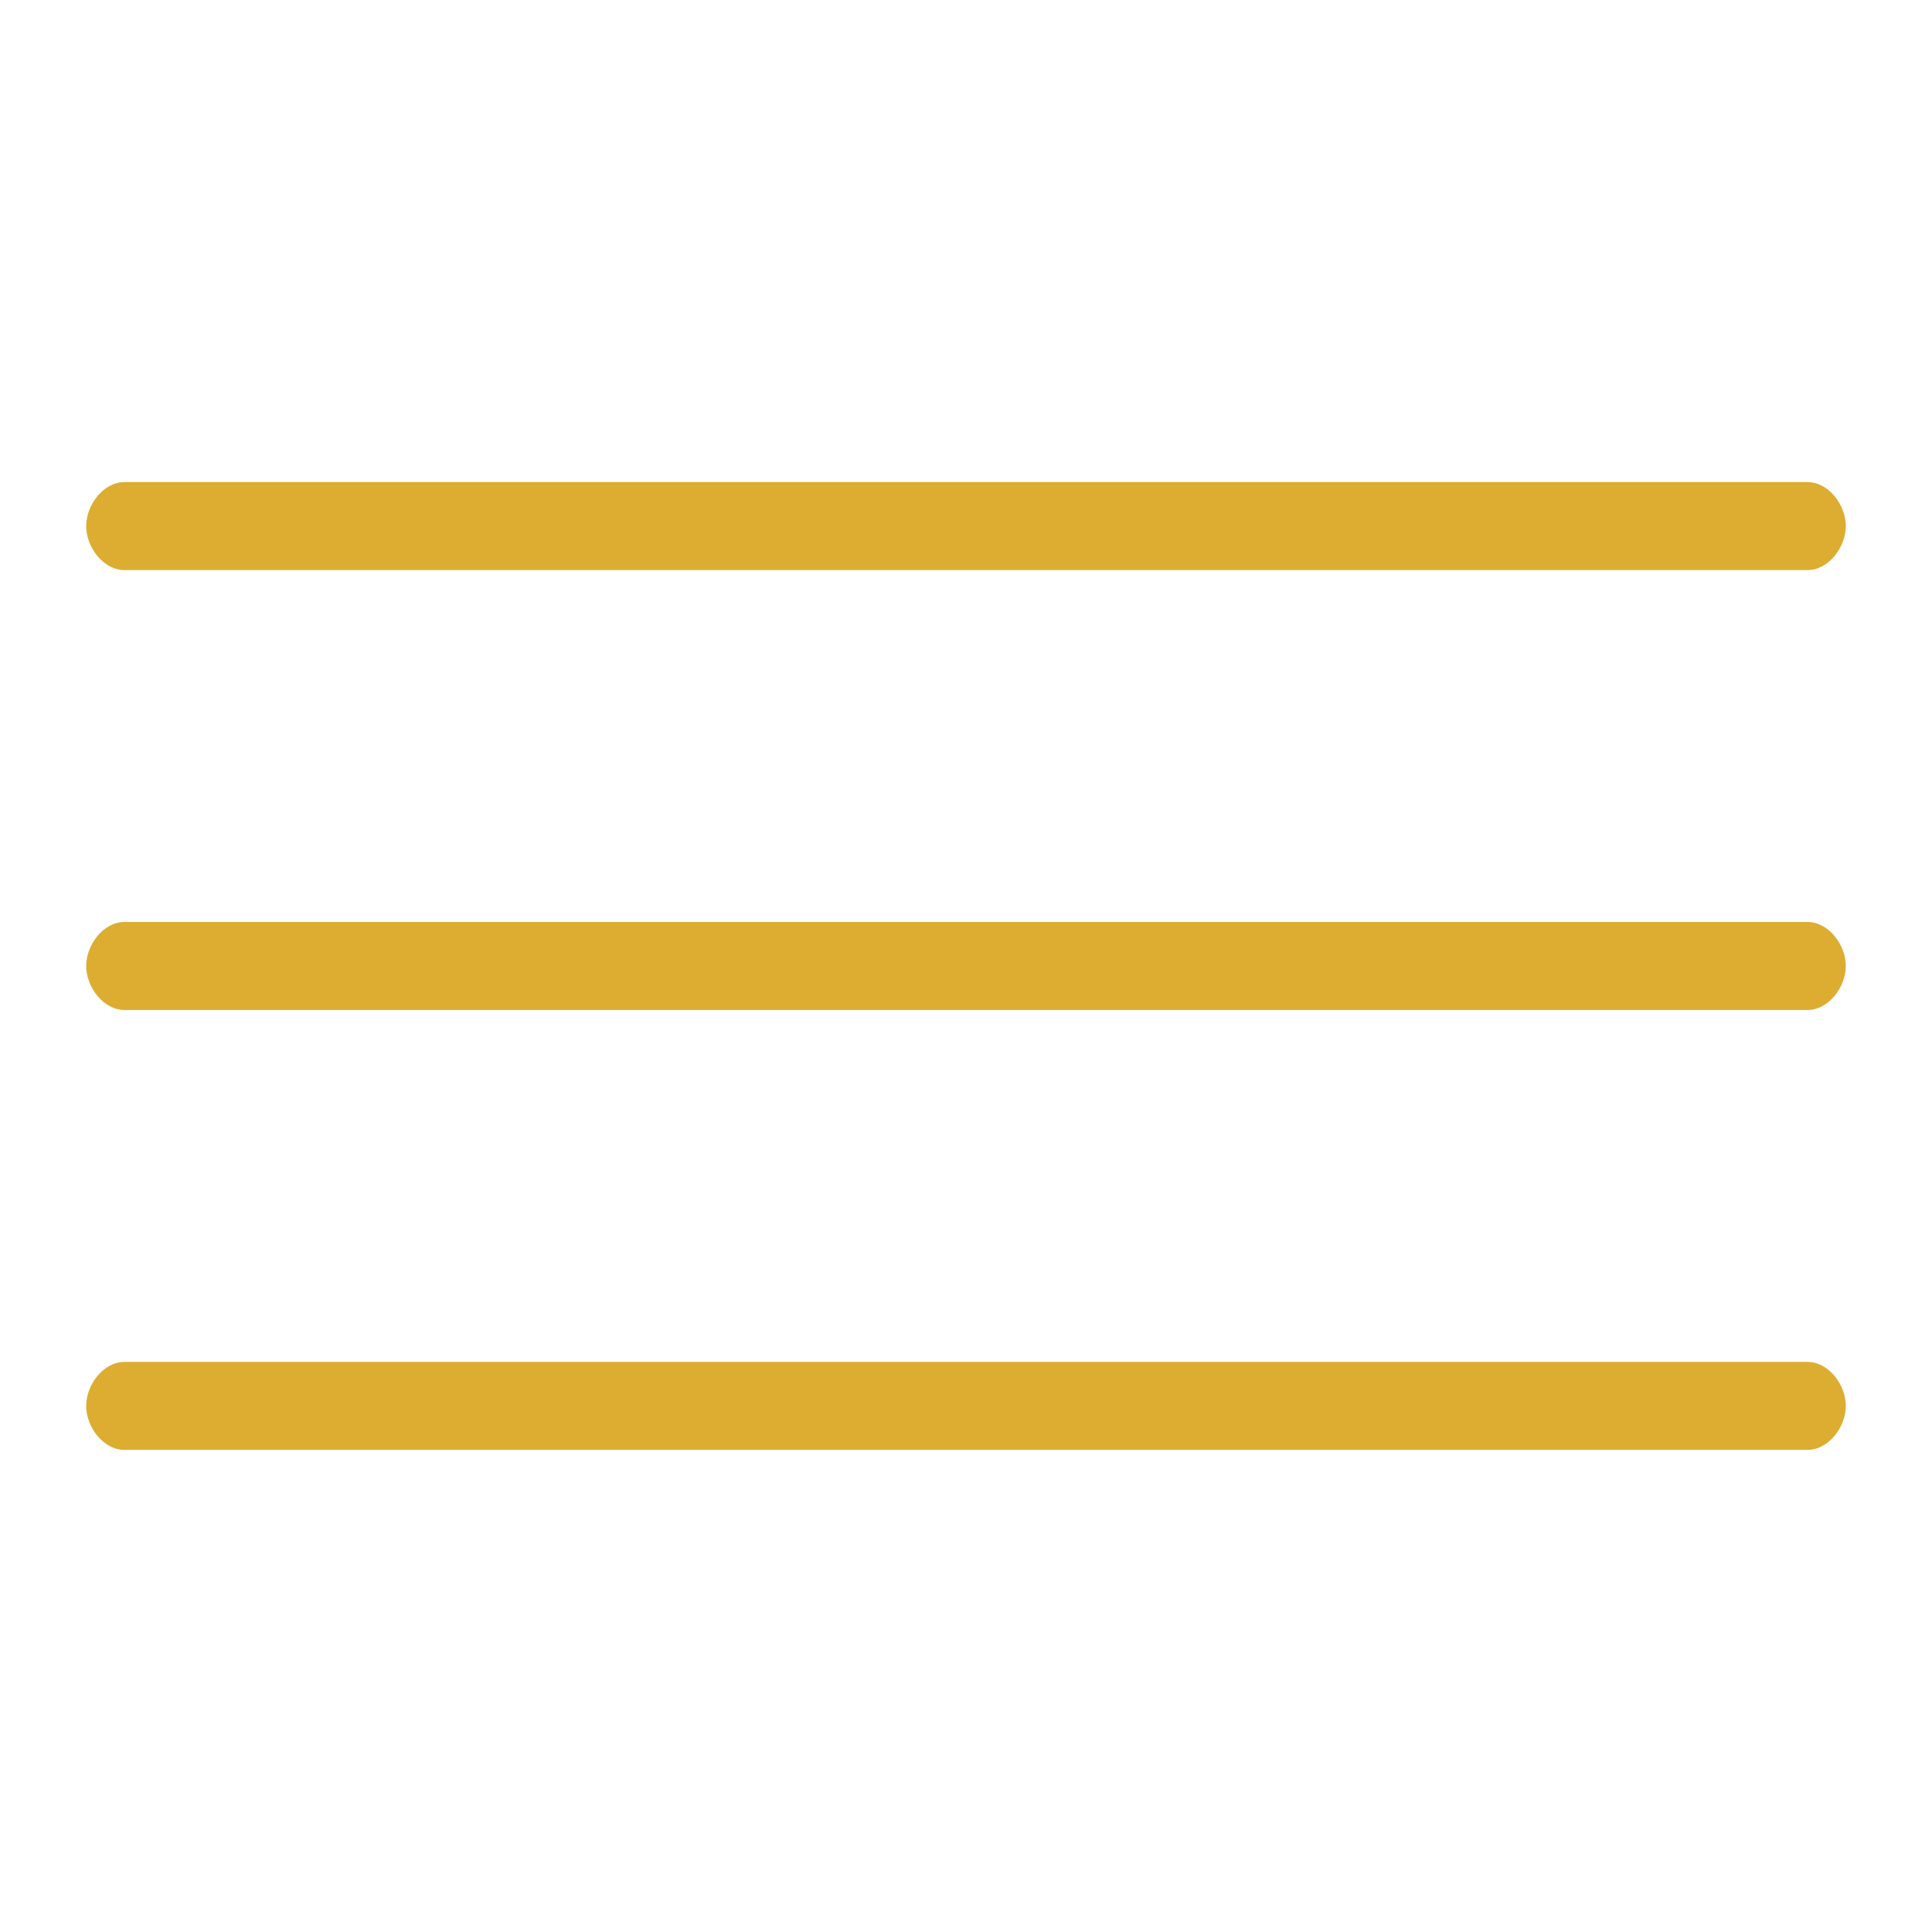 <?xml version="1.0" encoding="UTF-8"?> <svg xmlns="http://www.w3.org/2000/svg" xmlns:xlink="http://www.w3.org/1999/xlink" width="1080" zoomAndPan="magnify" viewBox="0 0 810 810" height="1080" preserveAspectRatio="xMidYMid meet" version="1.0"><defs><clipPath id="91a12a963e"><path d="M 36.133 202 L 774 202 L 774 240 L 36.133 240 Z M 36.133 202 " clip-rule="nonzero"></path></clipPath><clipPath id="5b313c8ed1"><path d="M 36.133 386 L 774 386 L 774 424 L 36.133 424 Z M 36.133 386 " clip-rule="nonzero"></path></clipPath><clipPath id="90ca67a767"><path d="M 36.133 570 L 774 570 L 774 608 L 36.133 608 Z M 36.133 570 " clip-rule="nonzero"></path></clipPath></defs><g clip-path="url(#91a12a963e)"><path fill="#dcad31" d="M 757.816 239.008 L 52.176 239.008 C 43.324 239.008 36.133 229.414 36.133 220.562 C 36.133 211.711 43.324 202.121 52.176 202.121 L 757.816 202.121 C 766.668 202.121 773.863 211.711 773.863 220.562 C 773.863 229.414 766.668 239.008 757.816 239.008 Z M 757.816 239.008 " fill-opacity="1" fill-rule="nonzero"></path></g><g clip-path="url(#5b313c8ed1)"><path fill="#dcad31" d="M 757.816 423.438 L 52.176 423.438 C 43.324 423.438 36.133 413.848 36.133 404.996 C 36.133 396.145 43.324 386.551 52.176 386.551 L 757.816 386.551 C 766.668 386.551 773.863 396.145 773.863 404.996 C 773.863 413.848 766.668 423.438 757.816 423.438 Z M 757.816 423.438 " fill-opacity="1" fill-rule="nonzero"></path></g><g clip-path="url(#90ca67a767)"><path fill="#dcad31" d="M 757.816 607.871 L 52.176 607.871 C 43.324 607.871 36.133 598.281 36.133 589.43 C 36.133 580.574 43.324 570.984 52.176 570.984 L 757.816 570.984 C 766.668 570.984 773.863 580.574 773.863 589.43 C 773.863 598.281 766.668 607.871 757.816 607.871 Z M 757.816 607.871 " fill-opacity="1" fill-rule="nonzero"></path></g></svg> 